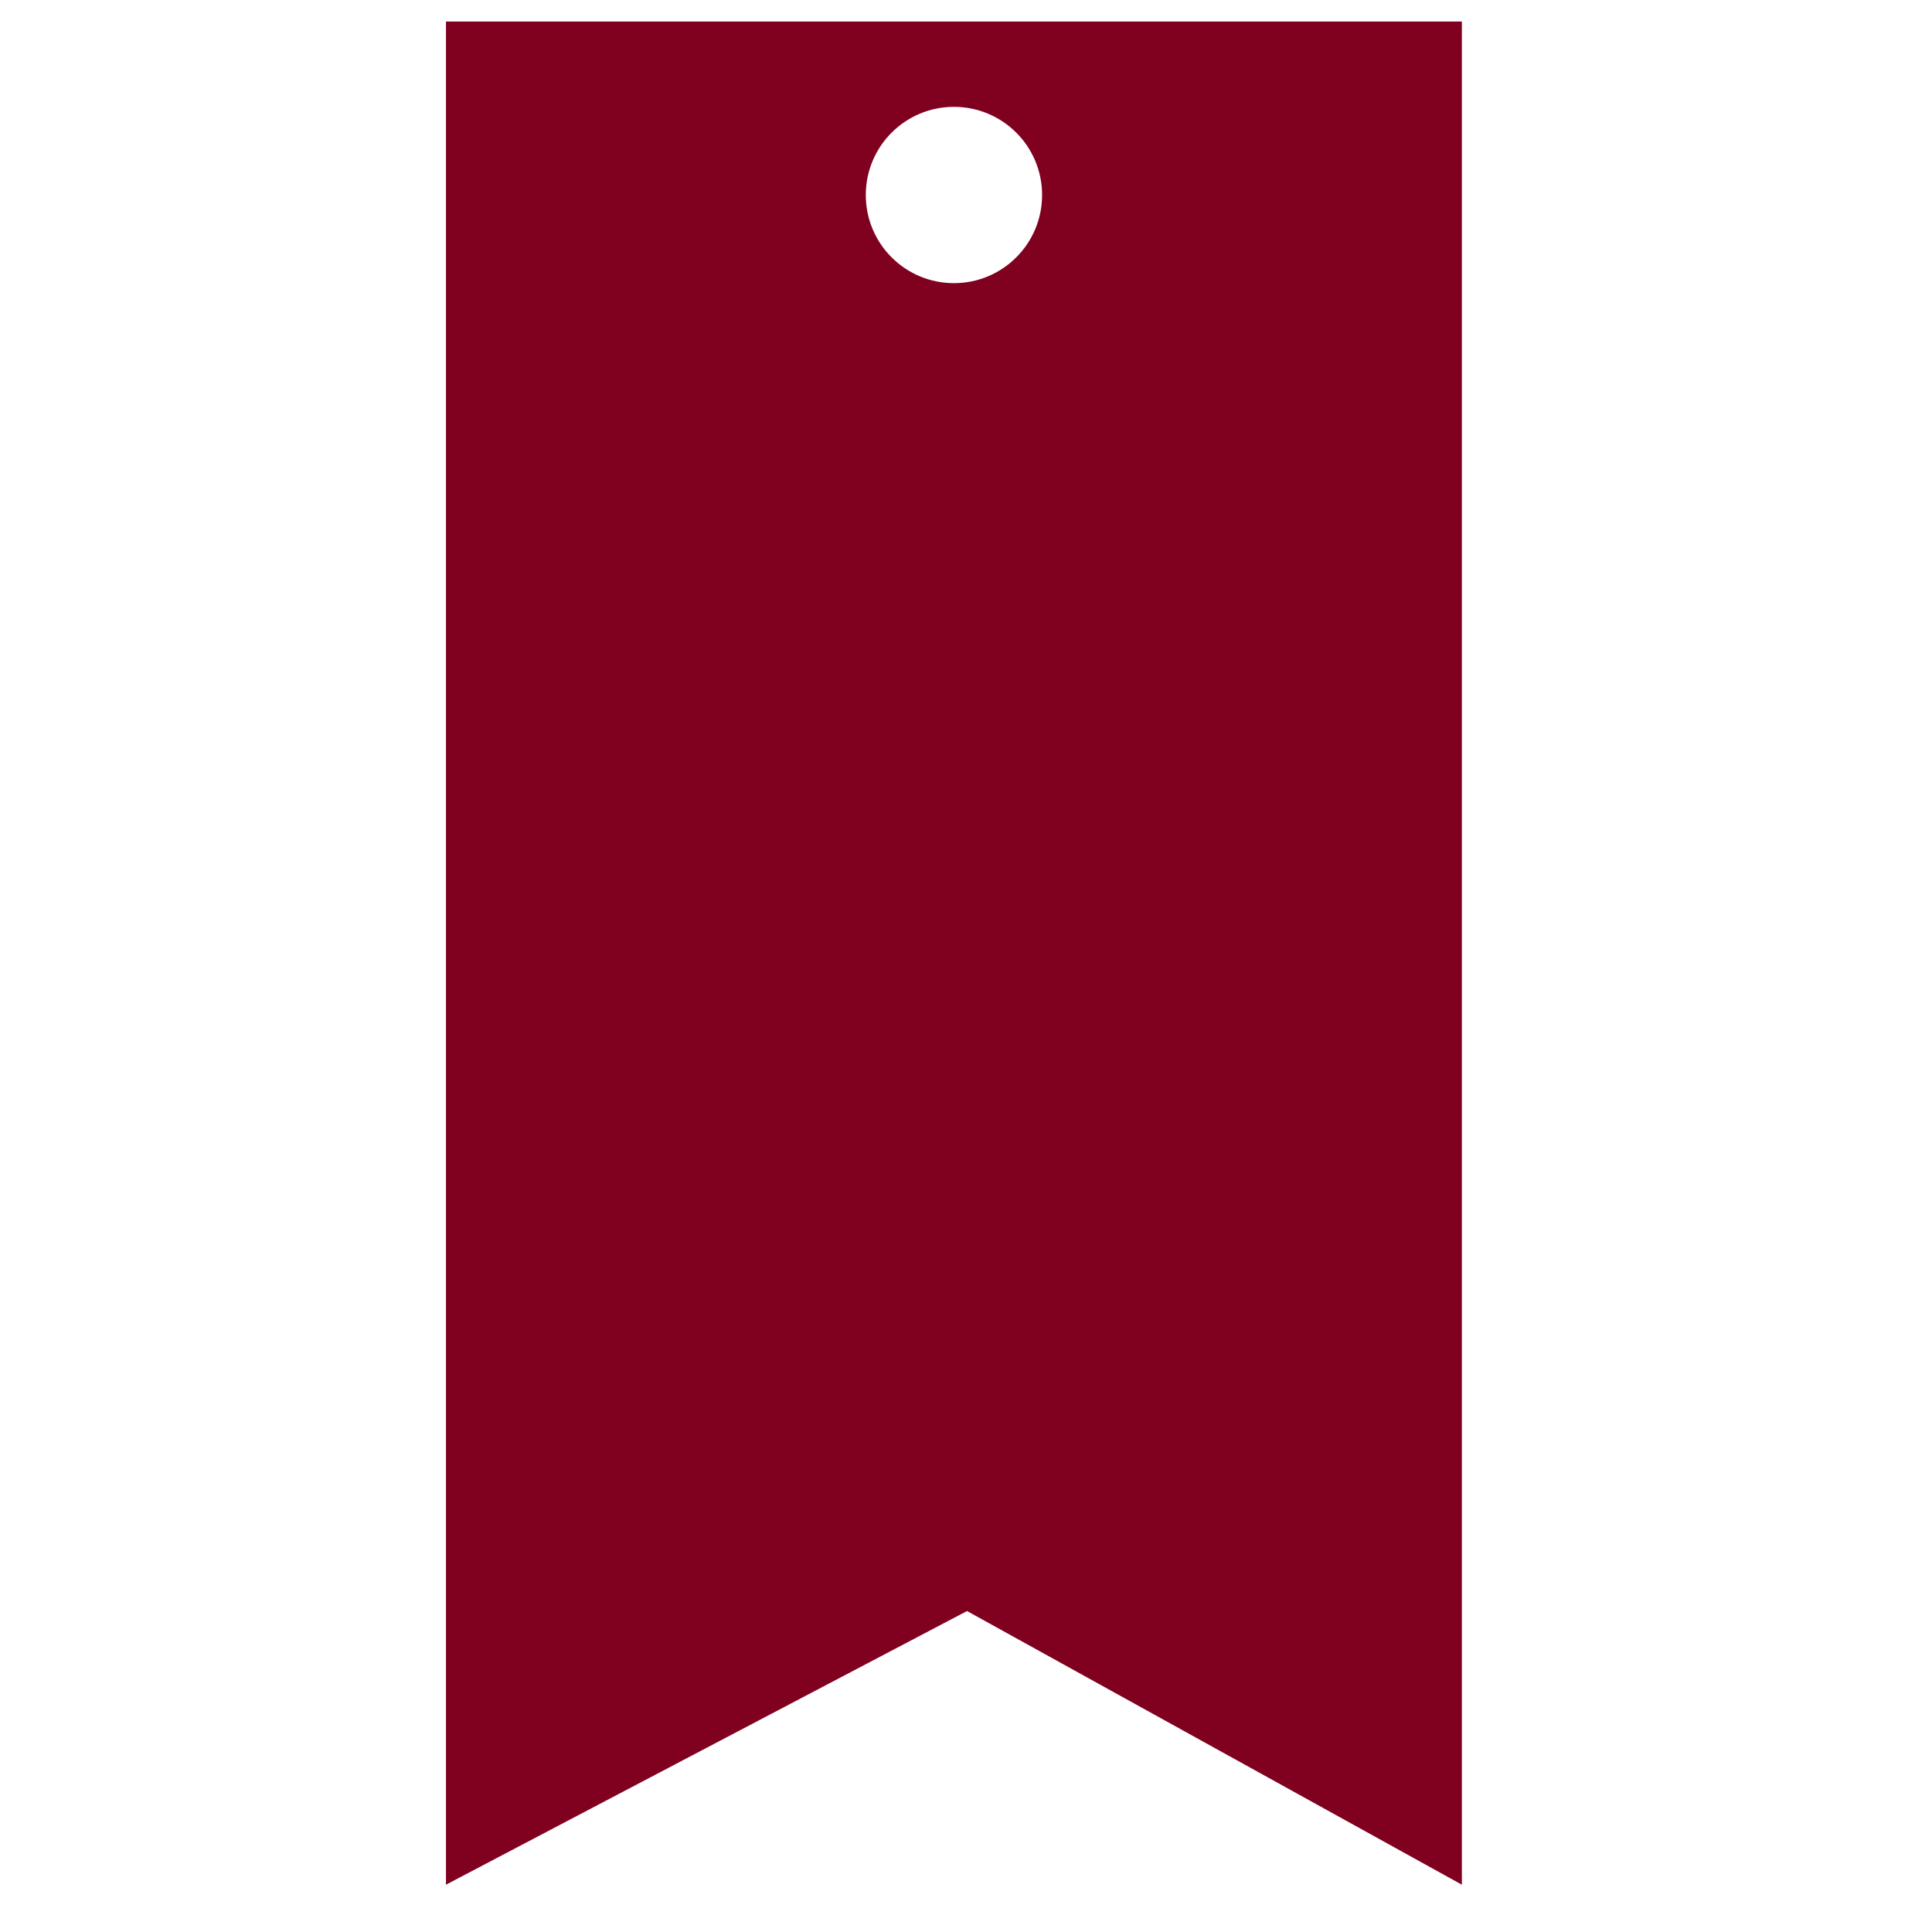 <svg version="1.2" preserveAspectRatio="xMidYMid meet" height="50" viewBox="0 0 37.5 37.5" zoomAndPan="magnify" width="50" xmlns:xlink="http://www.w3.org/1999/xlink" xmlns="http://www.w3.org/2000/svg"><defs><clipPath id="d701f68c5d"><path d="M 8.641 0.418 L 28.621 0.418 L 28.621 36.688 L 8.641 36.688 Z M 8.641 0.418"></path></clipPath></defs><g id="dd115fd296"><g clip-path="url(#d701f68c5d)" clip-rule="nonzero"><path d="M 8.656 0.418 L 28.375 0.418 L 28.375 36.582 L 18.77 31.27 L 8.656 36.582 Z M 18.516 2.074 C 17.57 2.074 16.805 2.84 16.805 3.785 C 16.805 4.73 17.57 5.496 18.516 5.496 C 19.461 5.496 20.227 4.73 20.227 3.785 C 20.227 2.84 19.461 2.074 18.516 2.074 Z M 18.516 2.074" style="stroke:none;fill-rule:evenodd;fill:#800020;fill-opacity:1;"></path></g><path d="M 9.727 1.348 C 9.727 1.312 9.754 1.285 9.789 1.285 L 10.395 1.285 C 10.426 1.285 10.453 1.312 10.453 1.348 C 10.453 1.379 10.426 1.406 10.395 1.406 L 9.848 1.406 L 9.848 1.719 C 9.848 1.75 9.82 1.777 9.789 1.777 C 9.754 1.777 9.727 1.75 9.727 1.719 Z M 9.727 2.324 C 9.727 2.289 9.754 2.262 9.789 2.262 C 9.82 2.262 9.848 2.289 9.848 2.324 L 9.848 2.93 C 9.848 2.965 9.82 2.992 9.789 2.992 C 9.754 2.992 9.727 2.965 9.727 2.93 Z M 9.727 3.535 C 9.727 3.504 9.754 3.477 9.789 3.477 C 9.82 3.477 9.848 3.504 9.848 3.535 L 9.848 4.145 C 9.848 4.176 9.82 4.203 9.789 4.203 C 9.754 4.203 9.727 4.176 9.727 4.145 Z M 9.727 4.75 C 9.727 4.715 9.754 4.688 9.789 4.688 C 9.82 4.688 9.848 4.715 9.848 4.75 L 9.848 5.355 C 9.848 5.391 9.82 5.418 9.789 5.418 C 9.754 5.418 9.727 5.391 9.727 5.355 Z M 9.727 5.961 C 9.727 5.93 9.754 5.902 9.789 5.902 C 9.82 5.902 9.848 5.93 9.848 5.961 L 9.848 6.57 C 9.848 6.602 9.82 6.629 9.789 6.629 C 9.754 6.629 9.727 6.602 9.727 6.57 Z M 9.727 7.176 C 9.727 7.141 9.754 7.113 9.789 7.113 C 9.82 7.113 9.848 7.141 9.848 7.176 L 9.848 7.781 C 9.848 7.816 9.82 7.844 9.789 7.844 C 9.754 7.844 9.727 7.816 9.727 7.781 Z M 9.727 8.387 C 9.727 8.355 9.754 8.328 9.789 8.328 C 9.82 8.328 9.848 8.355 9.848 8.387 L 9.848 8.996 C 9.848 9.027 9.82 9.055 9.789 9.055 C 9.754 9.055 9.727 9.027 9.727 8.996 Z M 9.727 9.602 C 9.727 9.566 9.754 9.539 9.789 9.539 C 9.82 9.539 9.848 9.566 9.848 9.602 L 9.848 10.207 C 9.848 10.242 9.82 10.27 9.789 10.27 C 9.754 10.27 9.727 10.242 9.727 10.207 Z M 9.727 10.812 C 9.727 10.781 9.754 10.754 9.789 10.754 C 9.82 10.754 9.848 10.781 9.848 10.812 L 9.848 11.418 C 9.848 11.453 9.82 11.48 9.789 11.48 C 9.754 11.48 9.727 11.453 9.727 11.418 Z M 9.727 12.027 C 9.727 11.992 9.754 11.965 9.789 11.965 C 9.82 11.965 9.848 11.992 9.848 12.027 L 9.848 12.633 C 9.848 12.668 9.82 12.695 9.789 12.695 C 9.754 12.695 9.727 12.668 9.727 12.633 Z M 9.727 13.238 C 9.727 13.207 9.754 13.18 9.789 13.18 C 9.82 13.18 9.848 13.207 9.848 13.238 L 9.848 13.844 C 9.848 13.879 9.82 13.906 9.789 13.906 C 9.754 13.906 9.727 13.879 9.727 13.844 Z M 9.727 14.453 C 9.727 14.418 9.754 14.391 9.789 14.391 C 9.82 14.391 9.848 14.418 9.848 14.453 L 9.848 15.059 C 9.848 15.09 9.82 15.117 9.789 15.117 C 9.754 15.117 9.727 15.09 9.727 15.059 Z M 9.727 15.664 C 9.727 15.633 9.754 15.605 9.789 15.605 C 9.82 15.605 9.848 15.633 9.848 15.664 L 9.848 16.27 C 9.848 16.305 9.82 16.332 9.789 16.332 C 9.754 16.332 9.727 16.305 9.727 16.27 Z M 9.727 16.879 C 9.727 16.844 9.754 16.816 9.789 16.816 C 9.82 16.816 9.848 16.844 9.848 16.879 L 9.848 17.484 C 9.848 17.516 9.82 17.543 9.789 17.543 C 9.754 17.543 9.727 17.516 9.727 17.484 Z M 9.727 18.09 C 9.727 18.055 9.754 18.027 9.789 18.027 C 9.82 18.027 9.848 18.055 9.848 18.09 L 9.848 18.695 C 9.848 18.73 9.82 18.758 9.789 18.758 C 9.754 18.758 9.727 18.73 9.727 18.695 Z M 9.727 19.305 C 9.727 19.27 9.754 19.242 9.789 19.242 C 9.82 19.242 9.848 19.27 9.848 19.305 L 9.848 19.91 C 9.848 19.941 9.82 19.969 9.789 19.969 C 9.754 19.969 9.727 19.941 9.727 19.91 Z M 9.727 20.516 C 9.727 20.48 9.754 20.453 9.789 20.453 C 9.82 20.453 9.848 20.48 9.848 20.516 L 9.848 21.121 C 9.848 21.156 9.82 21.184 9.789 21.184 C 9.754 21.184 9.727 21.156 9.727 21.121 Z M 9.727 21.727 C 9.727 21.695 9.754 21.668 9.789 21.668 C 9.82 21.668 9.848 21.695 9.848 21.727 L 9.848 22.336 C 9.848 22.367 9.82 22.395 9.789 22.395 C 9.754 22.395 9.727 22.367 9.727 22.336 Z M 9.727 22.941 C 9.727 22.906 9.754 22.879 9.789 22.879 C 9.82 22.879 9.848 22.906 9.848 22.941 L 9.848 23.547 C 9.848 23.582 9.82 23.609 9.789 23.609 C 9.754 23.609 9.727 23.582 9.727 23.547 Z M 9.727 24.152 C 9.727 24.121 9.754 24.094 9.789 24.094 C 9.82 24.094 9.848 24.121 9.848 24.152 L 9.848 24.762 C 9.848 24.793 9.82 24.82 9.789 24.82 C 9.754 24.82 9.727 24.793 9.727 24.762 Z M 9.727 25.367 C 9.727 25.332 9.754 25.305 9.789 25.305 C 9.82 25.305 9.848 25.332 9.848 25.367 L 9.848 25.973 C 9.848 26.008 9.82 26.035 9.789 26.035 C 9.754 26.035 9.727 26.008 9.727 25.973 Z M 9.727 26.578 C 9.727 26.547 9.754 26.52 9.789 26.52 C 9.82 26.52 9.848 26.547 9.848 26.578 L 9.848 27.188 C 9.848 27.219 9.82 27.246 9.789 27.246 C 9.754 27.246 9.727 27.219 9.727 27.188 Z M 9.727 27.793 C 9.727 27.758 9.754 27.73 9.789 27.73 C 9.82 27.73 9.848 27.758 9.848 27.793 L 9.848 28.398 C 9.848 28.434 9.82 28.461 9.789 28.461 C 9.754 28.461 9.727 28.434 9.727 28.398 Z M 9.727 29.004 C 9.727 28.973 9.754 28.945 9.789 28.945 C 9.82 28.945 9.848 28.973 9.848 29.004 L 9.848 29.609 C 9.848 29.645 9.82 29.672 9.789 29.672 C 9.754 29.672 9.727 29.645 9.727 29.609 Z M 9.727 30.219 C 9.727 30.184 9.754 30.156 9.789 30.156 C 9.82 30.156 9.848 30.184 9.848 30.219 L 9.848 30.824 C 9.848 30.859 9.82 30.883 9.789 30.883 C 9.754 30.883 9.727 30.859 9.727 30.824 Z M 9.727 31.43 C 9.727 31.398 9.754 31.371 9.789 31.371 C 9.82 31.371 9.848 31.398 9.848 31.43 L 9.848 32.035 C 9.848 32.07 9.82 32.098 9.789 32.098 C 9.754 32.098 9.727 32.07 9.727 32.035 Z M 9.727 32.645 C 9.727 32.609 9.754 32.582 9.789 32.582 C 9.82 32.582 9.848 32.609 9.848 32.645 L 9.848 33.25 C 9.848 33.281 9.82 33.309 9.789 33.309 C 9.754 33.309 9.727 33.281 9.727 33.25 Z M 9.727 33.855 C 9.727 33.824 9.754 33.797 9.789 33.797 C 9.82 33.797 9.848 33.824 9.848 33.855 L 9.848 34.461 C 9.848 34.496 9.82 34.523 9.789 34.523 C 9.754 34.523 9.727 34.496 9.727 34.461 Z M 9.941 34.91 L 10.473 34.617 C 10.504 34.602 10.512 34.566 10.496 34.535 C 10.48 34.508 10.445 34.496 10.414 34.512 L 9.883 34.805 C 9.855 34.82 9.844 34.859 9.859 34.887 C 9.875 34.918 9.914 34.926 9.941 34.91 Z M 11.004 34.324 C 10.977 34.344 10.938 34.332 10.922 34.301 C 10.906 34.273 10.918 34.234 10.945 34.219 L 11.477 33.926 C 11.508 33.91 11.543 33.922 11.559 33.949 C 11.574 33.98 11.562 34.016 11.535 34.035 Z M 12.066 33.742 C 12.035 33.758 12 33.746 11.984 33.719 C 11.969 33.688 11.977 33.652 12.008 33.633 L 12.539 33.34 C 12.566 33.324 12.605 33.336 12.621 33.367 C 12.637 33.395 12.625 33.434 12.598 33.449 Z M 13.129 33.156 C 13.098 33.172 13.062 33.16 13.047 33.133 C 13.031 33.102 13.039 33.066 13.07 33.051 L 13.602 32.758 C 13.629 32.742 13.668 32.75 13.684 32.781 C 13.699 32.809 13.688 32.848 13.66 32.863 Z M 14.191 32.57 C 14.16 32.586 14.125 32.574 14.109 32.547 C 14.094 32.516 14.102 32.48 14.133 32.465 L 14.664 32.172 C 14.691 32.156 14.73 32.164 14.746 32.195 C 14.762 32.223 14.75 32.262 14.723 32.277 Z M 15.254 31.984 C 15.223 32 15.188 31.992 15.172 31.961 C 15.152 31.934 15.164 31.895 15.195 31.879 L 15.727 31.586 C 15.754 31.57 15.793 31.582 15.809 31.609 C 15.824 31.641 15.812 31.676 15.785 31.691 Z M 16.316 31.398 C 16.285 31.418 16.25 31.406 16.234 31.375 C 16.215 31.348 16.227 31.309 16.258 31.293 L 16.789 31 C 16.816 30.984 16.855 30.996 16.871 31.023 C 16.887 31.055 16.875 31.09 16.848 31.109 Z M 17.379 30.816 C 17.348 30.832 17.312 30.82 17.293 30.793 C 17.277 30.762 17.289 30.727 17.32 30.707 L 17.852 30.418 C 17.879 30.398 17.914 30.41 17.934 30.441 C 17.949 30.469 17.938 30.508 17.91 30.523 Z M 18.441 30.23 C 18.41 30.246 18.375 30.234 18.355 30.207 C 18.34 30.176 18.352 30.141 18.383 30.125 L 18.711 29.941 C 18.73 29.934 18.754 29.93 18.773 29.941 L 18.969 30.055 C 19 30.074 19.008 30.109 18.992 30.141 C 18.977 30.168 18.938 30.176 18.91 30.16 L 18.742 30.062 Z M 19.434 30.465 C 19.402 30.449 19.395 30.41 19.41 30.383 C 19.426 30.355 19.465 30.344 19.492 30.359 L 20.02 30.664 C 20.047 30.684 20.059 30.719 20.039 30.746 C 20.023 30.777 19.984 30.785 19.957 30.77 Z M 20.48 31.074 C 20.453 31.059 20.445 31.02 20.461 30.992 C 20.477 30.961 20.516 30.953 20.543 30.969 L 21.066 31.273 C 21.098 31.289 21.105 31.328 21.09 31.355 C 21.074 31.387 21.035 31.395 21.008 31.379 Z M 21.531 31.684 C 21.504 31.664 21.492 31.629 21.508 31.602 C 21.527 31.57 21.562 31.562 21.594 31.578 L 22.117 31.883 C 22.145 31.898 22.156 31.938 22.137 31.965 C 22.121 31.992 22.086 32.004 22.055 31.988 Z M 22.582 32.293 C 22.551 32.273 22.543 32.238 22.559 32.207 C 22.574 32.18 22.613 32.172 22.641 32.188 L 23.164 32.492 C 23.195 32.508 23.203 32.543 23.188 32.574 C 23.172 32.602 23.133 32.613 23.105 32.598 Z M 23.629 32.898 C 23.602 32.883 23.59 32.844 23.605 32.816 C 23.625 32.789 23.66 32.777 23.691 32.793 L 24.215 33.098 C 24.242 33.117 24.254 33.152 24.238 33.18 C 24.219 33.211 24.184 33.219 24.152 33.203 Z M 24.68 33.508 C 24.648 33.492 24.641 33.453 24.656 33.426 C 24.672 33.395 24.711 33.387 24.738 33.402 L 25.262 33.707 C 25.293 33.723 25.301 33.762 25.285 33.789 C 25.27 33.82 25.23 33.828 25.203 33.812 Z M 25.727 34.117 C 25.699 34.102 25.688 34.062 25.703 34.035 C 25.723 34.004 25.758 33.996 25.789 34.012 L 26.312 34.316 C 26.34 34.332 26.352 34.371 26.336 34.398 C 26.316 34.43 26.281 34.438 26.25 34.422 Z M 26.777 34.727 C 26.746 34.707 26.738 34.672 26.754 34.641 C 26.77 34.613 26.809 34.602 26.836 34.621 L 27.184 34.82 C 27.188 34.789 27.211 34.766 27.246 34.766 C 27.277 34.766 27.305 34.793 27.305 34.828 L 27.305 34.926 C 27.305 34.961 27.277 34.988 27.246 34.988 C 27.234 34.988 27.223 34.984 27.215 34.98 Z M 27.305 34.219 C 27.305 34.254 27.277 34.281 27.246 34.281 C 27.211 34.281 27.184 34.254 27.184 34.219 L 27.184 33.613 C 27.184 33.582 27.211 33.555 27.246 33.555 C 27.277 33.555 27.305 33.582 27.305 33.613 Z M 27.305 33.008 C 27.305 33.039 27.277 33.066 27.246 33.066 C 27.211 33.066 27.184 33.039 27.184 33.008 L 27.184 32.402 C 27.184 32.367 27.211 32.34 27.246 32.34 C 27.277 32.34 27.305 32.367 27.305 32.402 Z M 27.305 31.793 C 27.305 31.828 27.277 31.855 27.246 31.855 C 27.211 31.855 27.184 31.828 27.184 31.793 L 27.184 31.188 C 27.184 31.156 27.211 31.129 27.246 31.129 C 27.277 31.129 27.305 31.156 27.305 31.188 Z M 27.305 30.582 C 27.305 30.617 27.277 30.645 27.246 30.645 C 27.211 30.645 27.184 30.617 27.184 30.582 L 27.184 29.977 C 27.184 29.941 27.211 29.914 27.246 29.914 C 27.277 29.914 27.305 29.941 27.305 29.977 Z M 27.305 29.371 C 27.305 29.402 27.277 29.43 27.246 29.43 C 27.211 29.43 27.184 29.402 27.184 29.371 L 27.184 28.762 C 27.184 28.73 27.211 28.703 27.246 28.703 C 27.277 28.703 27.305 28.73 27.305 28.762 Z M 27.305 28.156 C 27.305 28.191 27.277 28.219 27.246 28.219 C 27.211 28.219 27.184 28.191 27.184 28.156 L 27.184 27.551 C 27.184 27.516 27.211 27.488 27.246 27.488 C 27.277 27.488 27.305 27.516 27.305 27.551 Z M 27.305 26.945 C 27.305 26.977 27.277 27.004 27.246 27.004 C 27.211 27.004 27.184 26.977 27.184 26.945 L 27.184 26.336 C 27.184 26.305 27.211 26.277 27.246 26.277 C 27.277 26.277 27.305 26.305 27.305 26.336 Z M 27.305 25.73 C 27.305 25.766 27.277 25.793 27.246 25.793 C 27.211 25.793 27.184 25.766 27.184 25.73 L 27.184 25.125 C 27.184 25.09 27.211 25.062 27.246 25.062 C 27.277 25.062 27.305 25.09 27.305 25.125 Z M 27.305 24.52 C 27.305 24.551 27.277 24.578 27.246 24.578 C 27.211 24.578 27.184 24.551 27.184 24.52 L 27.184 23.91 C 27.184 23.879 27.211 23.852 27.246 23.852 C 27.277 23.852 27.305 23.879 27.305 23.91 Z M 27.305 23.305 C 27.305 23.34 27.277 23.367 27.246 23.367 C 27.211 23.367 27.184 23.34 27.184 23.305 L 27.184 22.699 C 27.184 22.664 27.211 22.637 27.246 22.637 C 27.277 22.637 27.305 22.664 27.305 22.699 Z M 27.305 22.094 C 27.305 22.125 27.277 22.152 27.246 22.152 C 27.211 22.152 27.184 22.125 27.184 22.094 L 27.184 21.484 C 27.184 21.453 27.211 21.426 27.246 21.426 C 27.277 21.426 27.305 21.453 27.305 21.484 Z M 27.305 20.879 C 27.305 20.914 27.277 20.941 27.246 20.941 C 27.211 20.941 27.184 20.914 27.184 20.879 L 27.184 20.273 C 27.184 20.238 27.211 20.211 27.246 20.211 C 27.277 20.211 27.305 20.238 27.305 20.273 Z M 27.305 19.668 C 27.305 19.699 27.277 19.727 27.246 19.727 C 27.211 19.727 27.184 19.699 27.184 19.668 L 27.184 19.059 C 27.184 19.027 27.211 19 27.246 19 C 27.277 19 27.305 19.027 27.305 19.059 Z M 27.305 18.453 C 27.305 18.488 27.277 18.516 27.246 18.516 C 27.211 18.516 27.184 18.488 27.184 18.453 L 27.184 17.848 C 27.184 17.812 27.211 17.789 27.246 17.789 C 27.277 17.789 27.305 17.812 27.305 17.848 Z M 27.305 17.242 C 27.305 17.273 27.277 17.301 27.246 17.301 C 27.211 17.301 27.184 17.273 27.184 17.242 L 27.184 16.637 C 27.184 16.602 27.211 16.574 27.246 16.574 C 27.277 16.574 27.305 16.602 27.305 16.637 Z M 27.305 16.027 C 27.305 16.062 27.277 16.09 27.246 16.09 C 27.211 16.09 27.184 16.062 27.184 16.027 L 27.184 15.422 C 27.184 15.387 27.211 15.363 27.246 15.363 C 27.277 15.363 27.305 15.387 27.305 15.422 Z M 27.305 14.816 C 27.305 14.852 27.277 14.875 27.246 14.875 C 27.211 14.875 27.184 14.852 27.184 14.816 L 27.184 14.211 C 27.184 14.176 27.211 14.148 27.246 14.148 C 27.277 14.148 27.305 14.176 27.305 14.211 Z M 27.305 13.602 C 27.305 13.637 27.277 13.664 27.246 13.664 C 27.211 13.664 27.184 13.637 27.184 13.602 L 27.184 12.996 C 27.184 12.965 27.211 12.938 27.246 12.938 C 27.277 12.938 27.305 12.965 27.305 12.996 Z M 27.305 12.391 C 27.305 12.426 27.277 12.449 27.246 12.449 C 27.211 12.449 27.184 12.426 27.184 12.391 L 27.184 11.785 C 27.184 11.75 27.211 11.723 27.246 11.723 C 27.277 11.723 27.305 11.75 27.305 11.785 Z M 27.305 11.176 C 27.305 11.211 27.277 11.238 27.246 11.238 C 27.211 11.238 27.184 11.211 27.184 11.176 L 27.184 10.57 C 27.184 10.539 27.211 10.512 27.246 10.512 C 27.277 10.512 27.305 10.539 27.305 10.57 Z M 27.305 9.965 C 27.305 10 27.277 10.027 27.246 10.027 C 27.211 10.027 27.184 10 27.184 9.965 L 27.184 9.359 C 27.184 9.324 27.211 9.297 27.246 9.297 C 27.277 9.297 27.305 9.324 27.305 9.359 Z M 27.305 8.754 C 27.305 8.785 27.277 8.812 27.246 8.812 C 27.211 8.812 27.184 8.785 27.184 8.754 L 27.184 8.145 C 27.184 8.113 27.211 8.086 27.246 8.086 C 27.277 8.086 27.305 8.113 27.305 8.145 Z M 27.305 7.539 C 27.305 7.574 27.277 7.602 27.246 7.602 C 27.211 7.602 27.184 7.574 27.184 7.539 L 27.184 6.934 C 27.184 6.898 27.211 6.871 27.246 6.871 C 27.277 6.871 27.305 6.898 27.305 6.934 Z M 27.305 6.328 C 27.305 6.359 27.277 6.387 27.246 6.387 C 27.211 6.387 27.184 6.359 27.184 6.328 L 27.184 5.719 C 27.184 5.688 27.211 5.66 27.246 5.66 C 27.277 5.66 27.305 5.688 27.305 5.719 Z M 27.305 5.113 C 27.305 5.148 27.277 5.176 27.246 5.176 C 27.211 5.176 27.184 5.148 27.184 5.113 L 27.184 4.508 C 27.184 4.473 27.211 4.445 27.246 4.445 C 27.277 4.445 27.305 4.473 27.305 4.508 Z M 27.305 3.902 C 27.305 3.934 27.277 3.961 27.246 3.961 C 27.211 3.961 27.184 3.934 27.184 3.902 L 27.184 3.293 C 27.184 3.262 27.211 3.234 27.246 3.234 C 27.277 3.234 27.305 3.262 27.305 3.293 Z M 27.305 2.688 C 27.305 2.723 27.277 2.75 27.246 2.75 C 27.211 2.75 27.184 2.723 27.184 2.688 L 27.184 2.082 C 27.184 2.047 27.211 2.02 27.246 2.02 C 27.277 2.02 27.305 2.047 27.305 2.082 Z M 27.305 1.477 C 27.305 1.508 27.277 1.535 27.246 1.535 C 27.211 1.535 27.184 1.508 27.184 1.477 L 27.184 1.406 L 26.766 1.406 C 26.734 1.406 26.707 1.379 26.707 1.348 C 26.707 1.312 26.734 1.285 26.766 1.285 L 27.246 1.285 C 27.277 1.285 27.305 1.312 27.305 1.348 Z M 26.16 1.285 C 26.195 1.285 26.219 1.312 26.219 1.348 C 26.219 1.379 26.195 1.406 26.16 1.406 L 25.555 1.406 C 25.52 1.406 25.492 1.379 25.492 1.348 C 25.492 1.312 25.52 1.285 25.555 1.285 Z M 24.949 1.285 C 24.98 1.285 25.008 1.312 25.008 1.348 C 25.008 1.379 24.98 1.406 24.949 1.406 L 24.34 1.406 C 24.309 1.406 24.281 1.379 24.281 1.348 C 24.281 1.312 24.309 1.285 24.34 1.285 Z M 23.734 1.285 C 23.77 1.285 23.797 1.312 23.797 1.348 C 23.797 1.379 23.77 1.406 23.734 1.406 L 23.129 1.406 C 23.094 1.406 23.066 1.379 23.066 1.348 C 23.066 1.312 23.094 1.285 23.129 1.285 Z M 22.523 1.285 C 22.555 1.285 22.582 1.312 22.582 1.348 C 22.582 1.379 22.555 1.406 22.523 1.406 L 21.914 1.406 C 21.883 1.406 21.855 1.379 21.855 1.348 C 21.855 1.312 21.883 1.285 21.914 1.285 Z M 21.309 1.285 C 21.344 1.285 21.371 1.312 21.371 1.348 C 21.371 1.379 21.344 1.406 21.309 1.406 L 20.703 1.406 C 20.668 1.406 20.641 1.379 20.641 1.348 C 20.641 1.312 20.668 1.285 20.703 1.285 Z M 20.098 1.285 C 20.129 1.285 20.156 1.312 20.156 1.348 C 20.156 1.379 20.129 1.406 20.098 1.406 L 19.488 1.406 C 19.457 1.406 19.43 1.379 19.43 1.348 C 19.43 1.312 19.457 1.285 19.488 1.285 Z M 18.883 1.285 C 18.918 1.285 18.945 1.312 18.945 1.348 C 18.945 1.379 18.918 1.406 18.883 1.406 L 18.277 1.406 C 18.242 1.406 18.219 1.379 18.219 1.348 C 18.219 1.312 18.242 1.285 18.277 1.285 Z M 17.672 1.285 C 17.703 1.285 17.73 1.312 17.73 1.348 C 17.73 1.379 17.703 1.406 17.672 1.406 L 17.062 1.406 C 17.031 1.406 17.004 1.379 17.004 1.348 C 17.004 1.312 17.031 1.285 17.062 1.285 Z M 16.457 1.285 C 16.492 1.285 16.52 1.312 16.52 1.348 C 16.52 1.379 16.492 1.406 16.457 1.406 L 15.852 1.406 C 15.816 1.406 15.793 1.379 15.793 1.348 C 15.793 1.312 15.816 1.285 15.852 1.285 Z M 15.246 1.285 C 15.277 1.285 15.305 1.312 15.305 1.348 C 15.305 1.379 15.277 1.406 15.246 1.406 L 14.637 1.406 C 14.605 1.406 14.578 1.379 14.578 1.348 C 14.578 1.312 14.605 1.285 14.637 1.285 Z M 14.031 1.285 C 14.066 1.285 14.094 1.312 14.094 1.348 C 14.094 1.379 14.066 1.406 14.031 1.406 L 13.426 1.406 C 13.391 1.406 13.367 1.379 13.367 1.348 C 13.367 1.312 13.395 1.285 13.426 1.285 Z M 12.82 1.285 C 12.852 1.285 12.879 1.312 12.879 1.348 C 12.879 1.379 12.852 1.406 12.82 1.406 L 12.215 1.406 C 12.18 1.406 12.152 1.379 12.152 1.348 C 12.152 1.312 12.18 1.285 12.215 1.285 Z M 11.605 1.285 C 11.641 1.285 11.668 1.312 11.668 1.348 C 11.668 1.379 11.641 1.406 11.605 1.406 L 11 1.406 C 10.969 1.406 10.941 1.379 10.941 1.348 C 10.941 1.312 10.969 1.285 11 1.285 Z M 11.605 1.285" style="stroke:none;fill-rule:evenodd;fill:#800020;fill-opacity:1;"></path></g></svg>